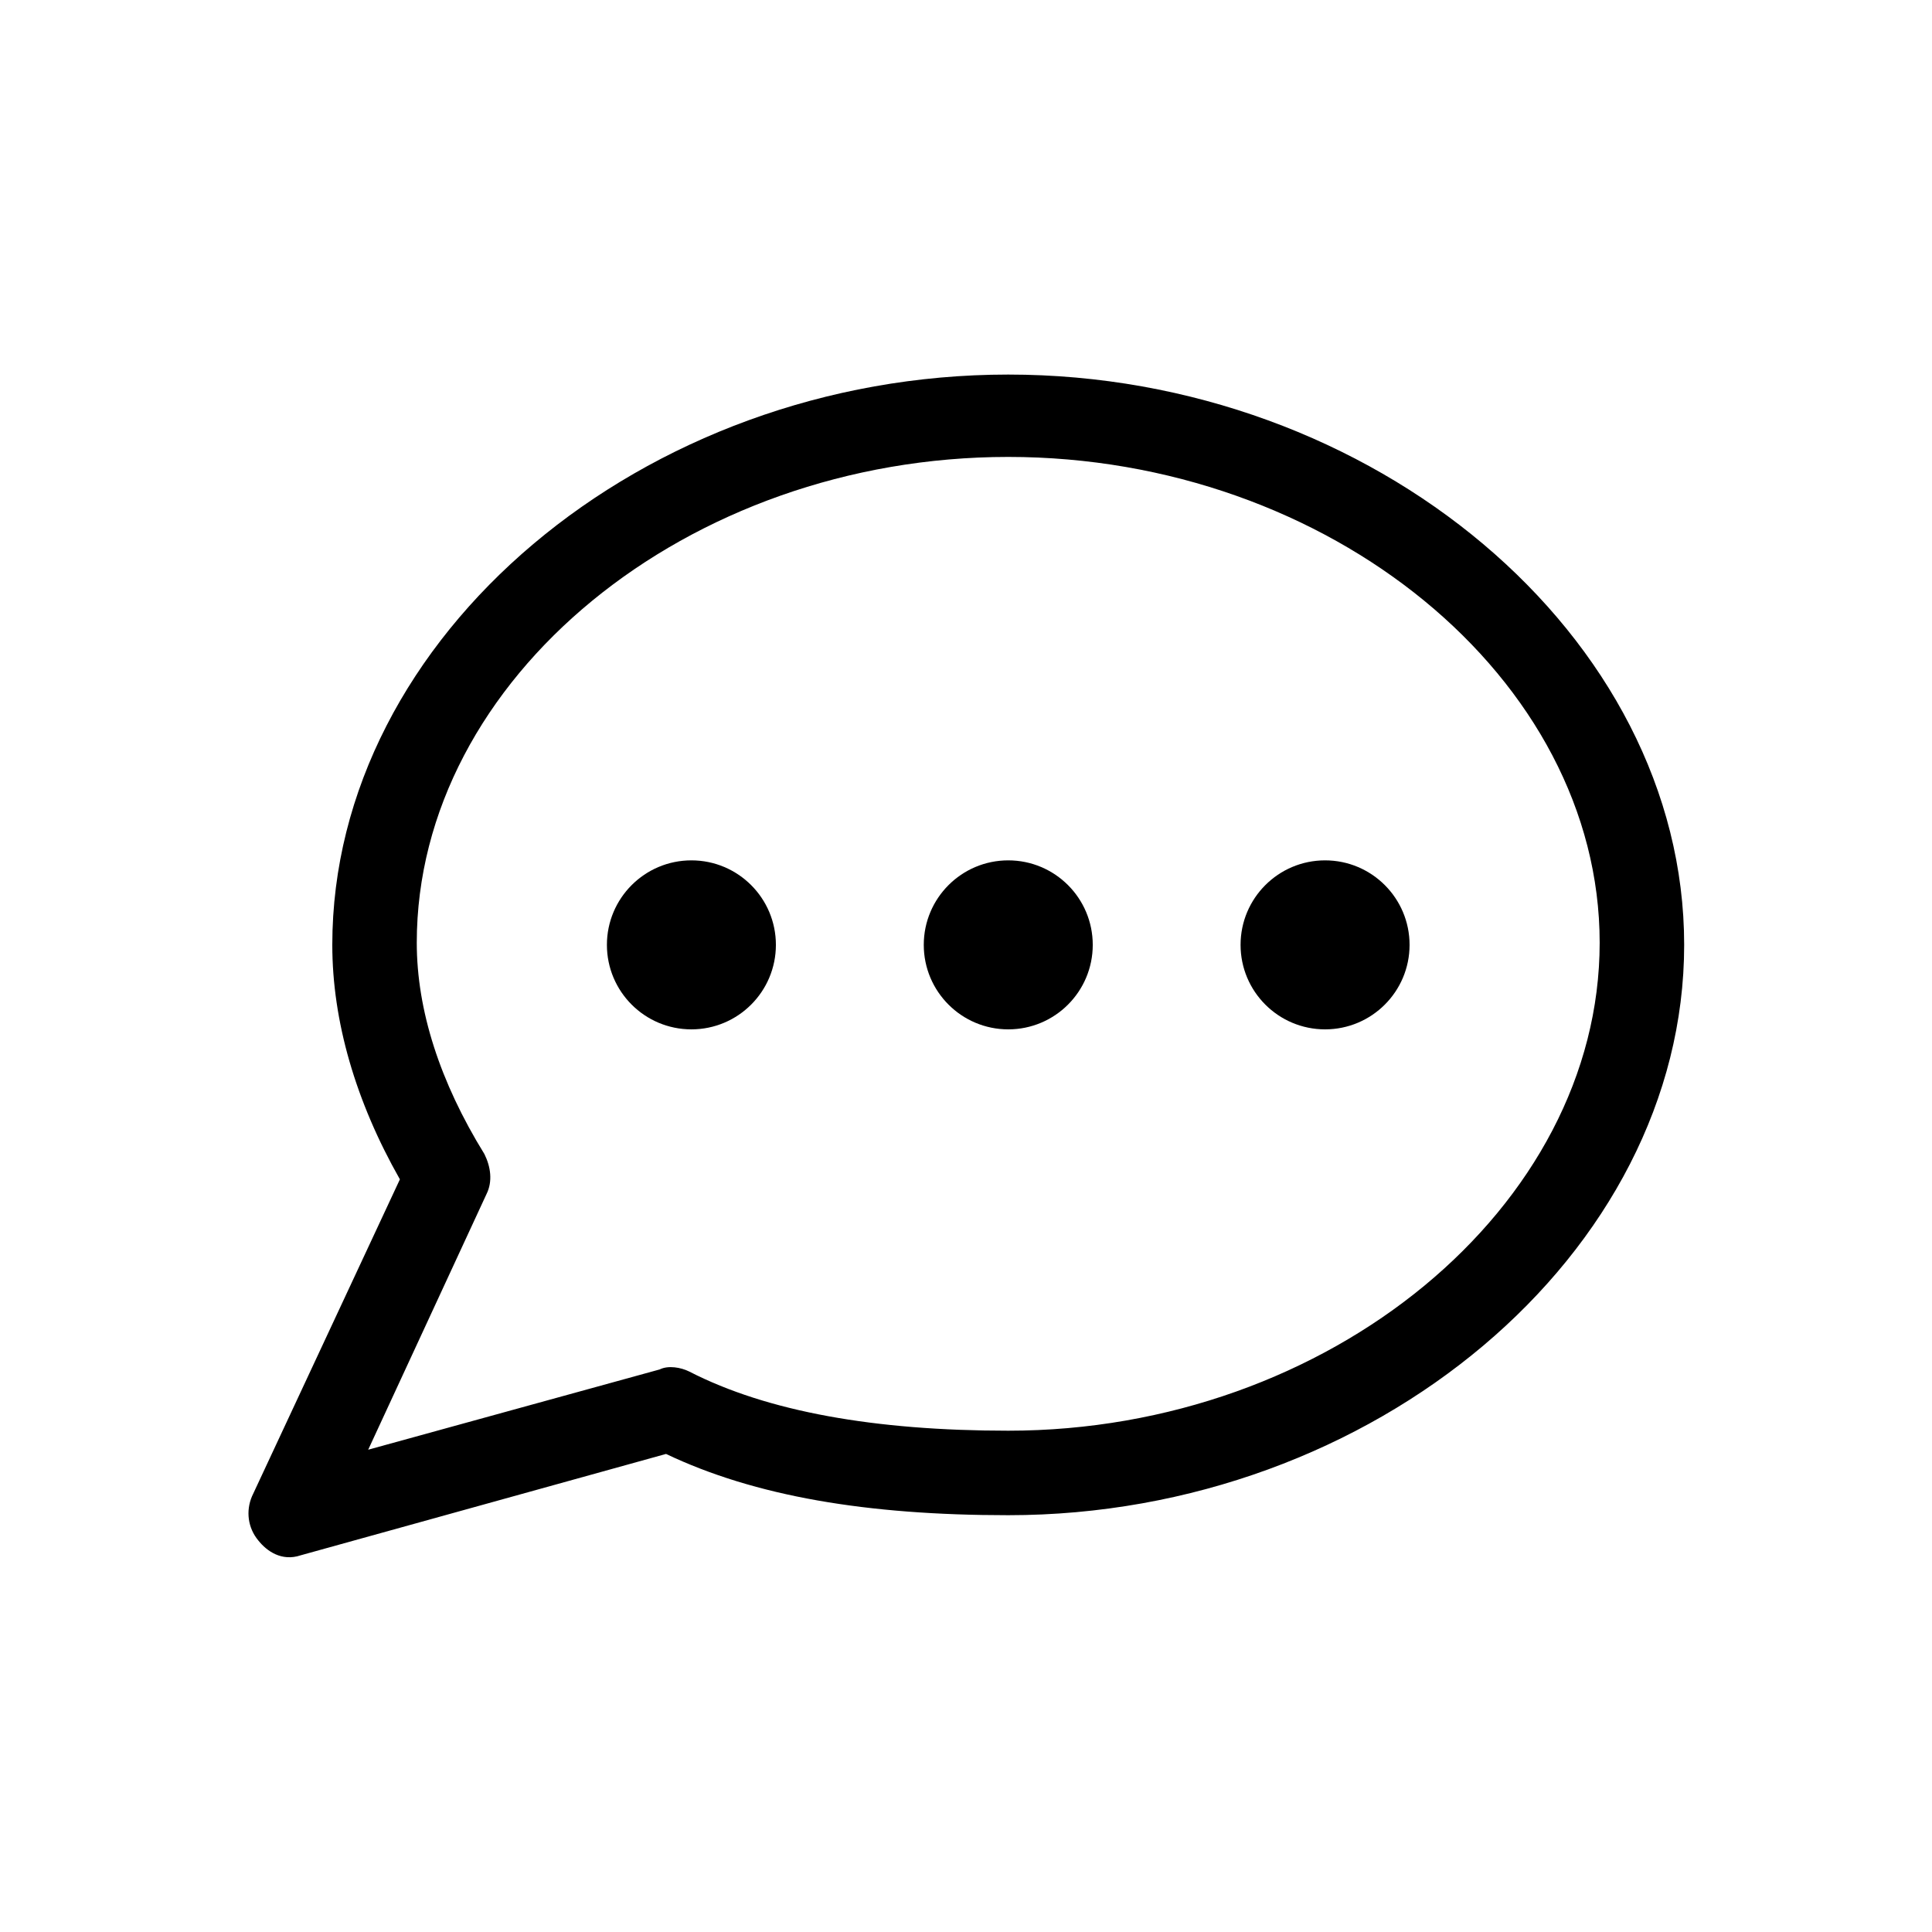 <?xml version="1.0" encoding="UTF-8"?>
<!-- Uploaded to: SVG Repo, www.svgrepo.com, Generator: SVG Repo Mixer Tools -->
<svg fill="#000000" width="800px" height="800px" version="1.1" viewBox="144 144 512 512" xmlns="http://www.w3.org/2000/svg">
 <g>
  <path d="m349.62 394.4c0 12.363-10.023 22.391-22.391 22.391-12.367 0-22.391-10.027-22.391-22.391 0-12.367 10.023-22.395 22.391-22.395 12.367 0 22.391 10.027 22.391 22.395"/>
  <path d="m433.59 394.4c0 12.363-10.023 22.391-22.391 22.391-12.367 0-22.391-10.027-22.391-22.391 0-12.367 10.023-22.395 22.391-22.395 12.367 0 22.391 10.027 22.391 22.395"/>
  <path d="m517.55 394.4c0 12.363-10.027 22.391-22.391 22.391-12.367 0-22.395-10.027-22.395-22.391 0-12.367 10.027-22.395 22.395-22.395 12.363 0 22.391 10.027 22.391 22.395"/>
  <path d="m223.66 556.18 96.844-26.871c23.512 11.195 53.18 16.234 90.688 16.234 96.844 0 179.13-69.414 179.13-151.14 0-81.727-82.289-151.14-179.13-151.14s-179.13 69.414-179.13 151.14c0 20.152 6.156 41.426 17.914 62.137l-39.184 83.969c-1.68 3.918-1.121 8.398 1.68 11.754 2.234 2.797 6.156 5.598 11.191 3.918zm49.262-95.723c1.68-3.359 1.121-7.277-0.559-10.637-11.754-19.031-17.914-38.066-17.914-55.98 0-69.973 71.652-128.75 156.74-128.75 85.086 0 156.74 58.777 156.74 128.75-0.004 69.973-71.656 129.31-156.74 129.31-35.266 0-63.816-5.039-84.527-15.676-2.238-1.121-5.598-1.68-7.836-0.559l-77.25 21.273z"/>
 </g>
</svg>